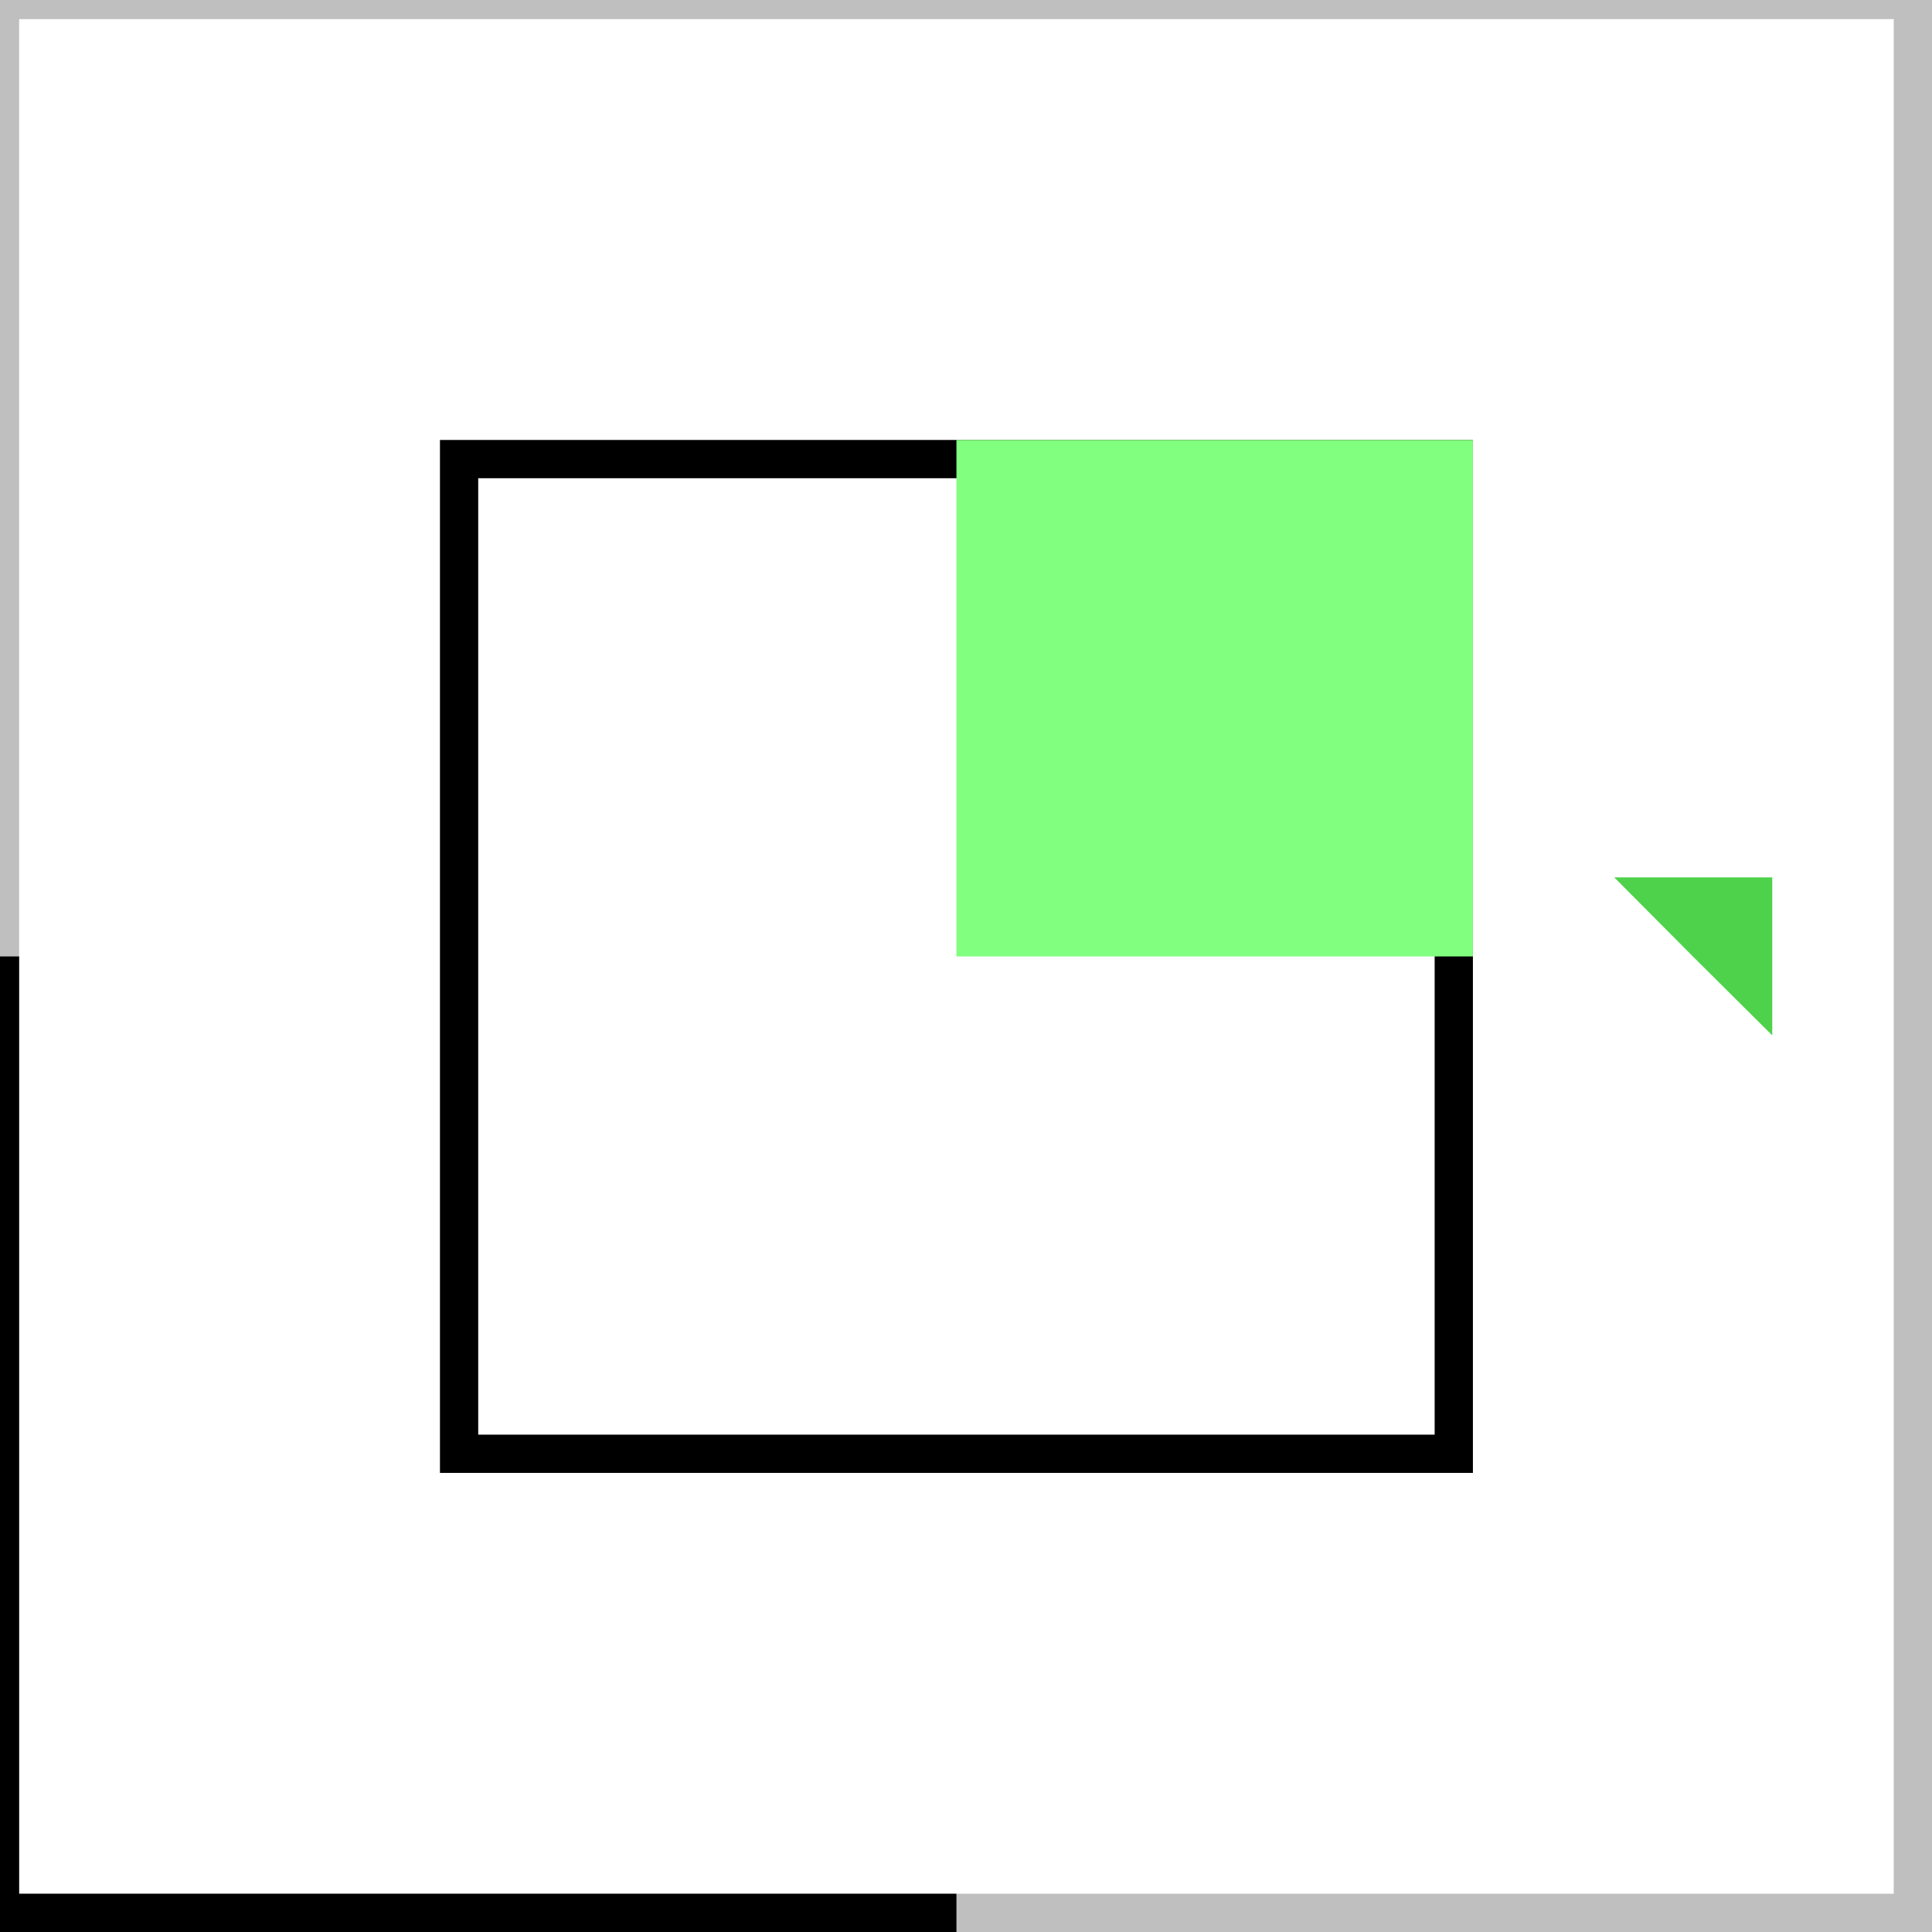 <svg xmlns="http://www.w3.org/2000/svg" width="101" height="101" viewBox="0 0 101 101" fill="none"><path opacity="0.25" d="M100 100H50H0V50V0H50H100V50V100Z" stroke="black" stroke-width="2"></path><path d="M50 100H0V50" stroke="black" stroke-width="2"></path><path d="M76 76H50H24V50V24H50H76V50V76Z" stroke="black" stroke-width="2"></path><path d="M77 50H63.5H50V36.5V23H63.5H77V36.5V50Z" fill="#81FF7E"></path><path d="M92.65 54.128L88.505 50.007L84.389 45.867H92.65V54.128Z" fill="#4ED24B"></path></svg>
